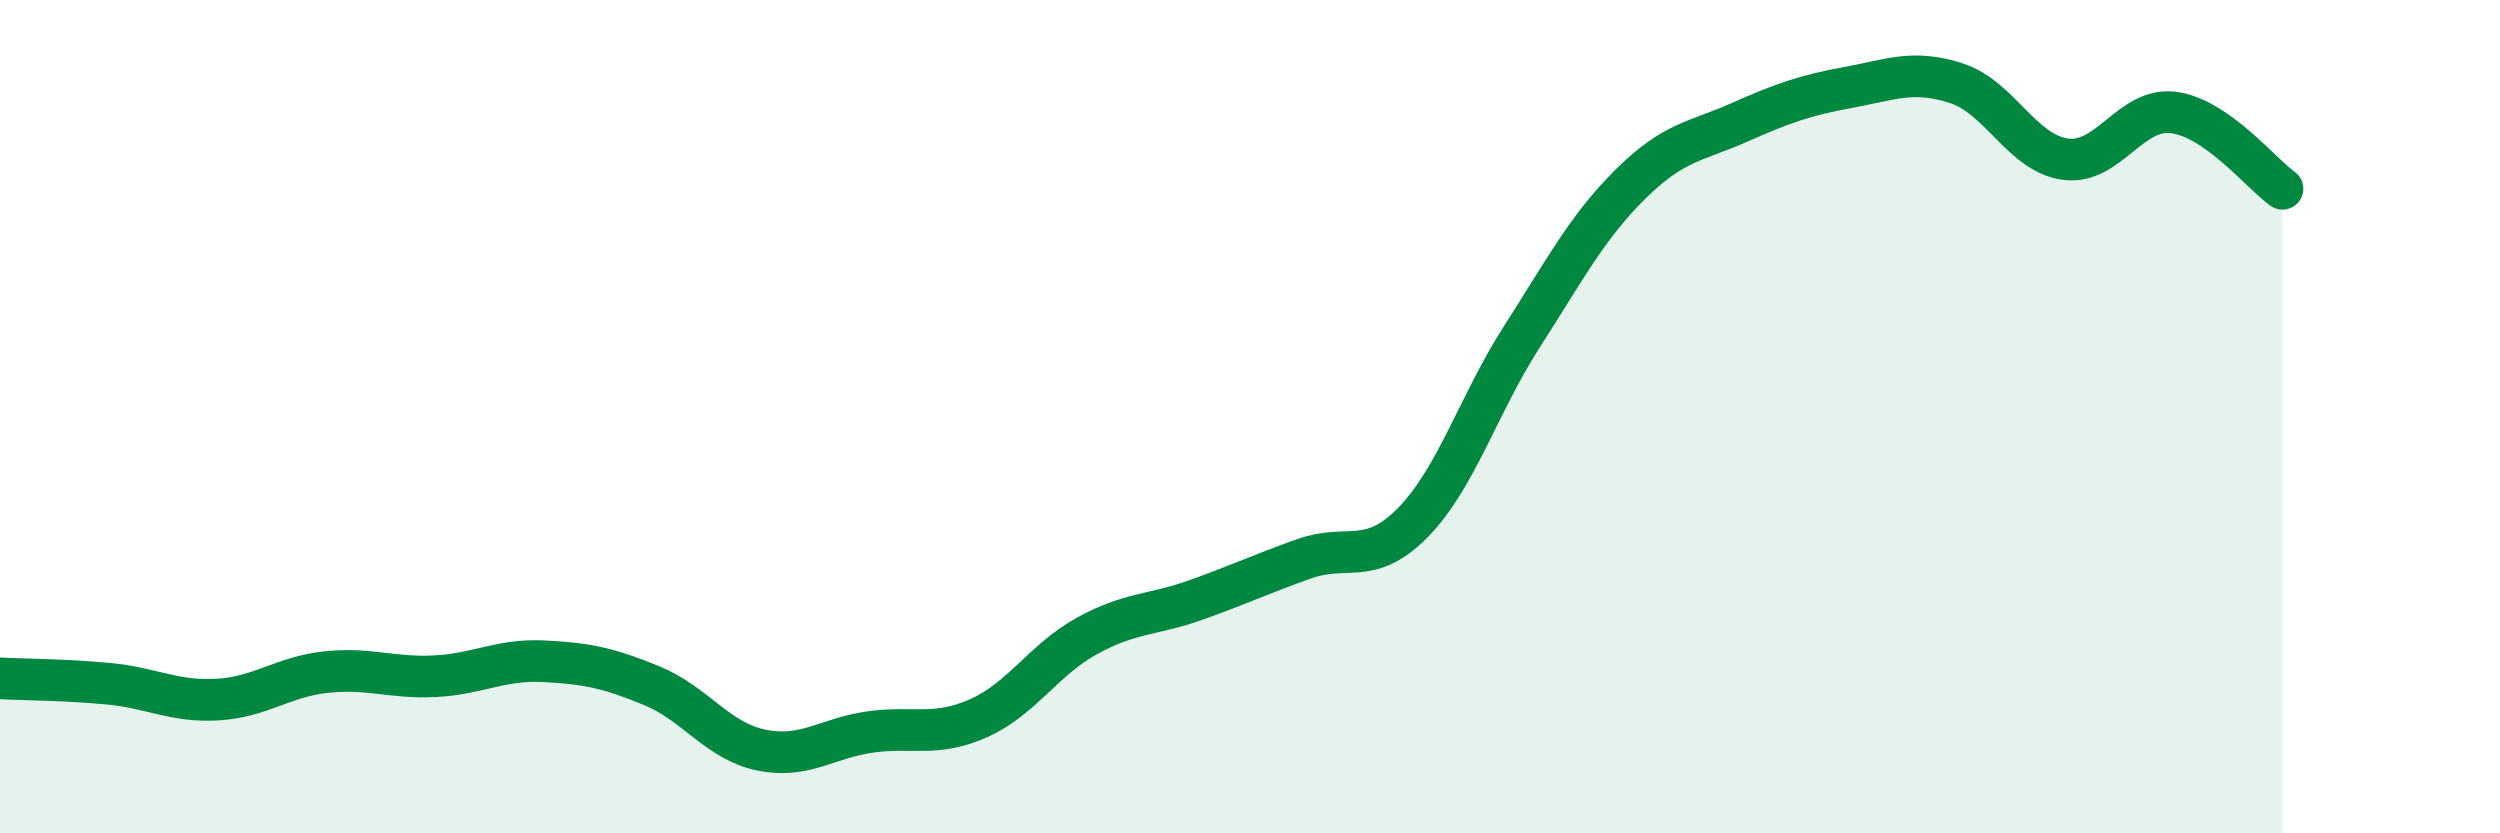
    <svg width="60" height="20" viewBox="0 0 60 20" xmlns="http://www.w3.org/2000/svg">
      <path
        d="M 0,16.28 C 0.52,16.31 1.57,16.31 2.61,16.41 C 3.65,16.51 4.18,16.85 5.22,16.79 C 6.26,16.73 6.79,16.24 7.83,16.13 C 8.87,16.02 9.39,16.28 10.43,16.23 C 11.47,16.18 12,15.82 13.04,15.87 C 14.08,15.92 14.61,16.03 15.65,16.46 C 16.69,16.89 17.22,17.78 18.26,18 C 19.3,18.22 19.83,17.72 20.87,17.57 C 21.91,17.42 22.44,17.7 23.48,17.24 C 24.52,16.78 25.05,15.83 26.09,15.26 C 27.13,14.69 27.66,14.77 28.7,14.4 C 29.74,14.03 30.26,13.78 31.3,13.41 C 32.34,13.04 32.87,13.6 33.91,12.54 C 34.95,11.48 35.48,9.71 36.52,8.09 C 37.56,6.47 38.09,5.45 39.13,4.42 C 40.17,3.39 40.7,3.4 41.74,2.94 C 42.78,2.48 43.31,2.29 44.35,2.1 C 45.39,1.91 45.92,1.66 46.96,2 C 48,2.34 48.53,3.68 49.57,3.82 C 50.61,3.96 51.13,2.56 52.17,2.7 C 53.21,2.84 54.26,4.16 54.78,4.53L54.78 20L0 20Z"
        fill="#008740"
        opacity="0.1"
        stroke-linecap="round"
        stroke-linejoin="round"
      />
      <path
        d="M 0,16.28 C 0.52,16.31 1.57,16.31 2.61,16.41 C 3.65,16.51 4.18,16.85 5.22,16.79 C 6.26,16.73 6.79,16.24 7.83,16.13 C 8.87,16.02 9.39,16.28 10.43,16.23 C 11.47,16.18 12,15.82 13.04,15.87 C 14.08,15.92 14.61,16.03 15.65,16.46 C 16.69,16.89 17.22,17.78 18.26,18 C 19.3,18.22 19.83,17.72 20.87,17.57 C 21.91,17.42 22.44,17.7 23.48,17.24 C 24.52,16.78 25.05,15.83 26.09,15.26 C 27.13,14.69 27.66,14.77 28.7,14.4 C 29.74,14.03 30.26,13.78 31.3,13.41 C 32.34,13.04 32.87,13.6 33.91,12.54 C 34.95,11.48 35.48,9.71 36.52,8.09 C 37.56,6.47 38.09,5.45 39.13,4.42 C 40.17,3.39 40.7,3.4 41.74,2.94 C 42.78,2.48 43.31,2.29 44.35,2.1 C 45.39,1.91 45.92,1.66 46.96,2 C 48,2.34 48.53,3.68 49.57,3.82 C 50.61,3.96 51.13,2.56 52.17,2.7 C 53.21,2.84 54.26,4.16 54.78,4.53"
        stroke="#008740"
        stroke-width="1"
        fill="none"
        stroke-linecap="round"
        stroke-linejoin="round"
      />
    </svg>
  